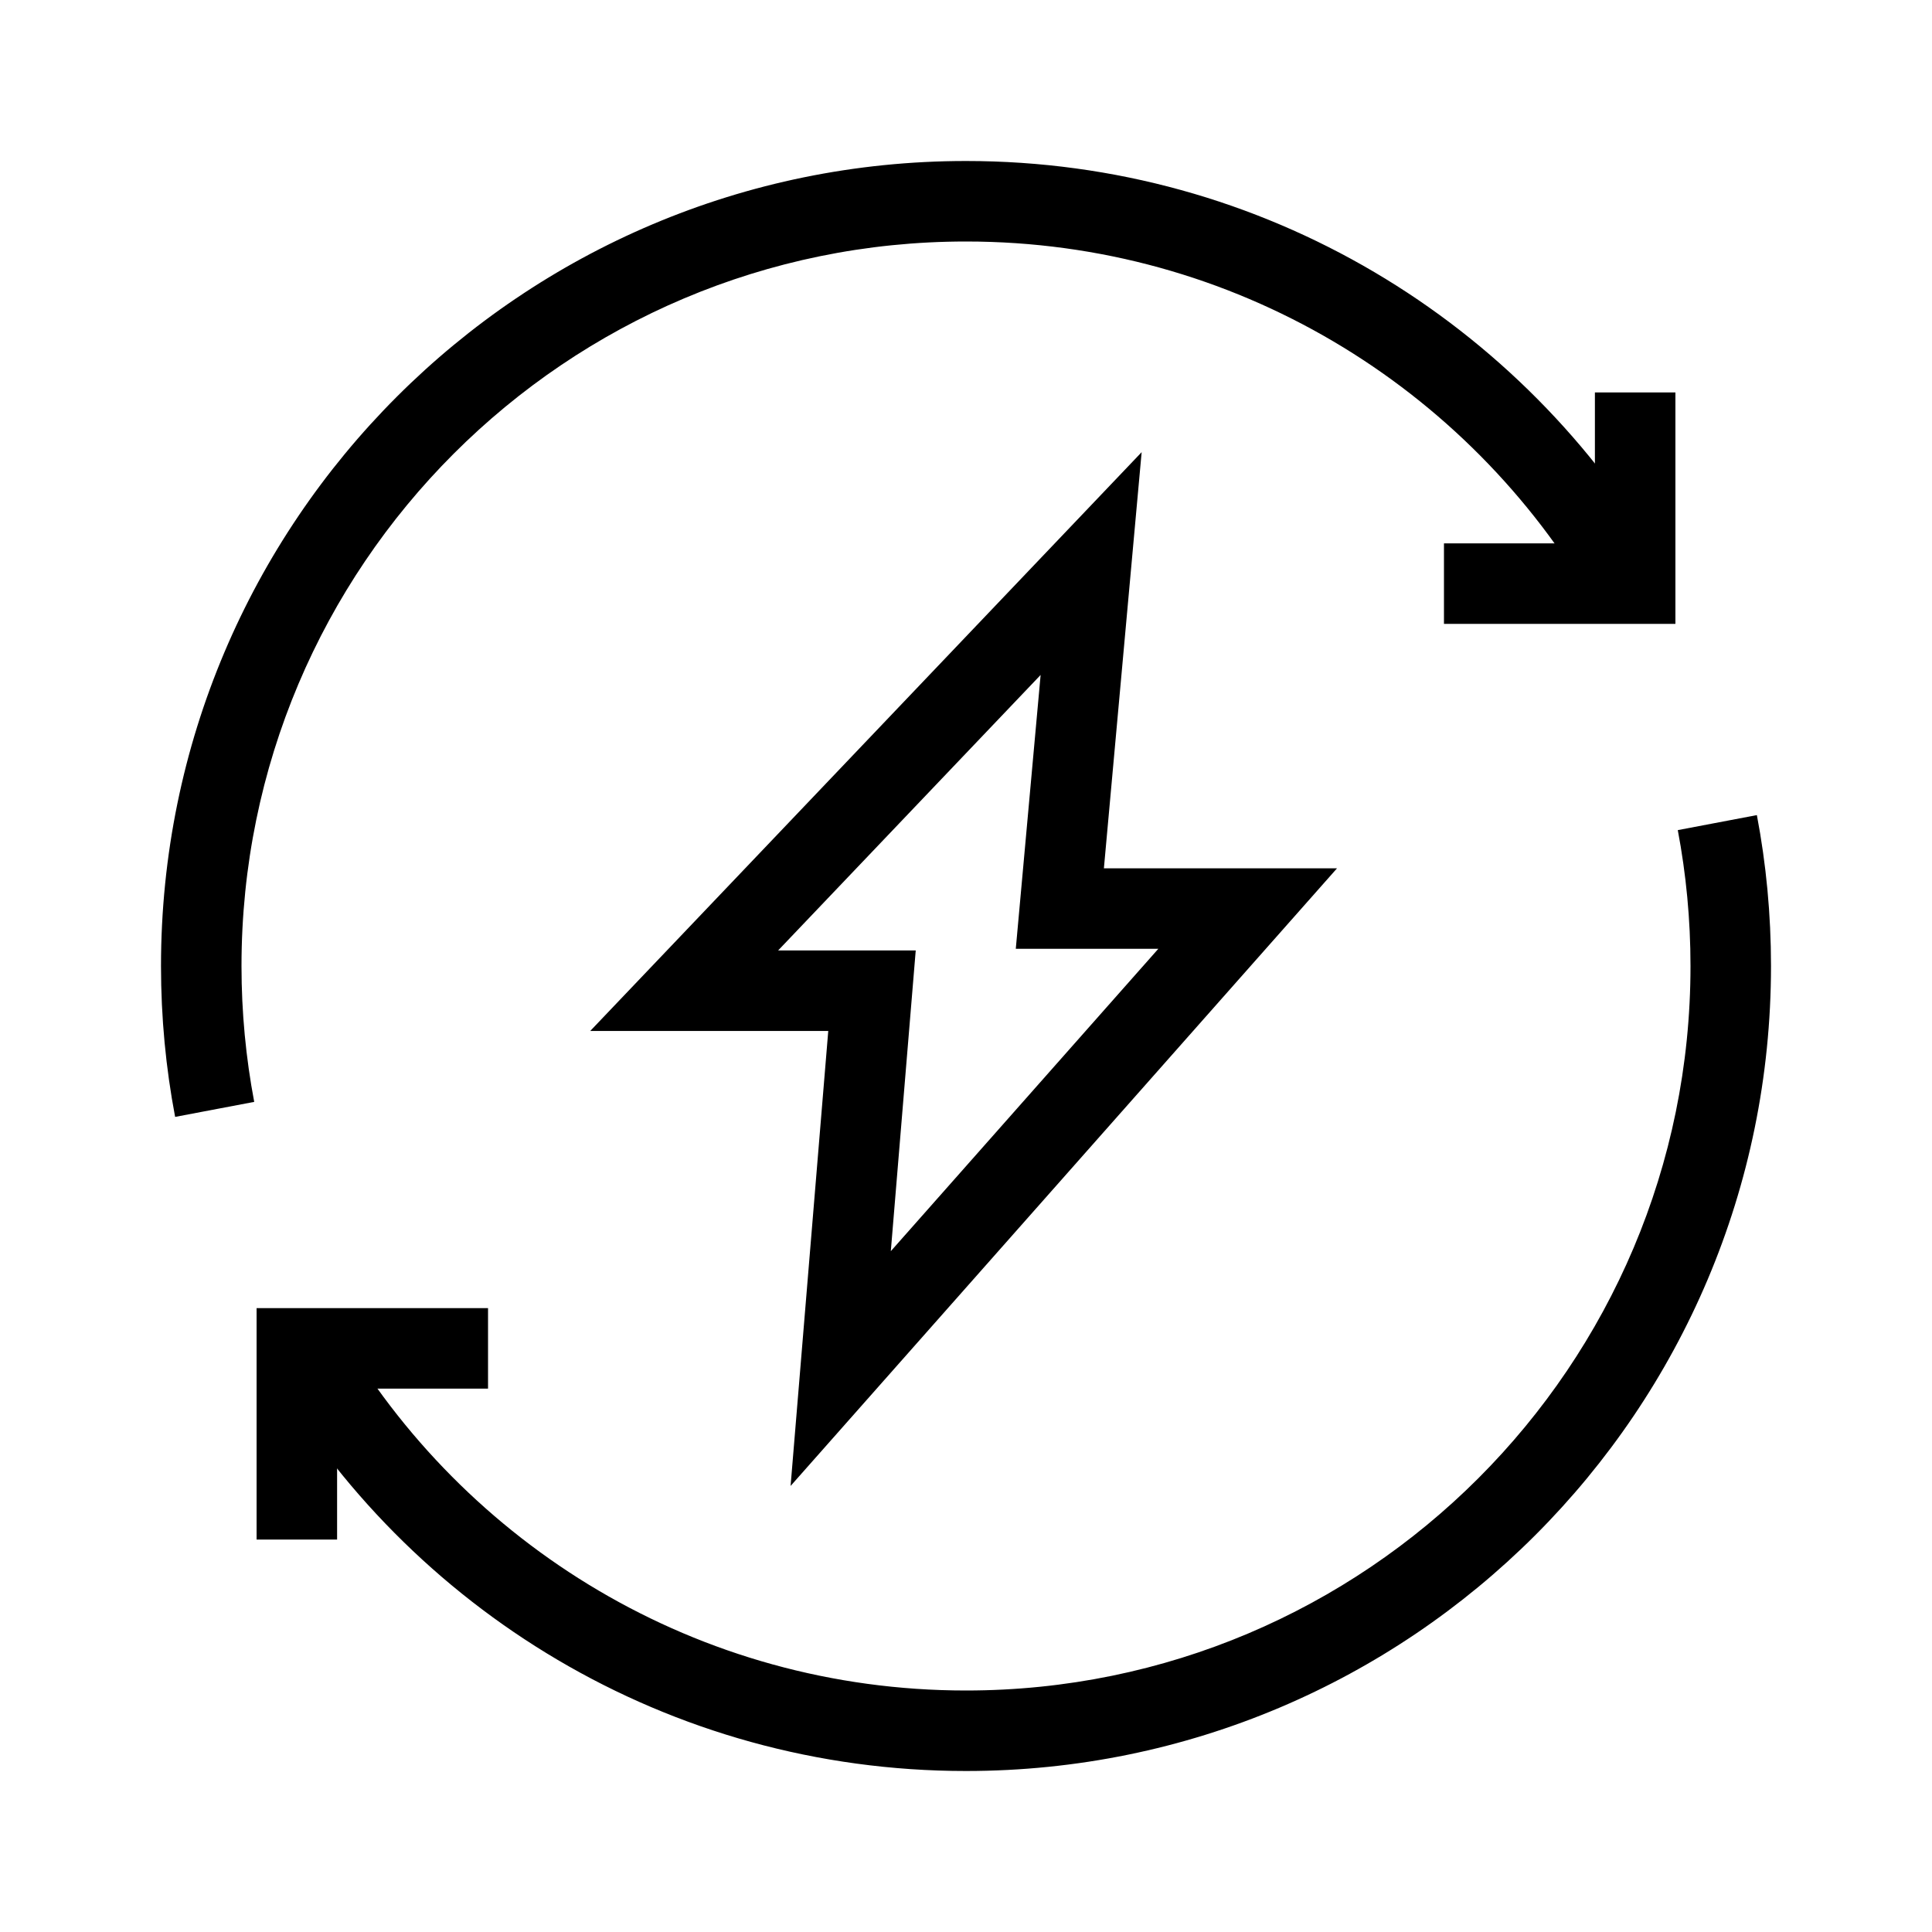 <svg width="48" height="48" viewBox="0 0 48 48" fill="none" xmlns="http://www.w3.org/2000/svg">
<path fill-rule="evenodd" clip-rule="evenodd" d="M24 6C14.059 6 6 14.059 6 24C6 25.155 6.109 26.283 6.316 27.376L4.351 27.749C4.12 26.534 4 25.28 4 24C4 12.954 12.954 4 24 4C31.404 4 37.867 8.024 41.324 13.999L39.593 15.001C36.479 9.618 30.661 6 24 6ZM42 24C42 22.845 41.891 21.717 41.684 20.624L43.649 20.251C43.88 21.466 44 22.72 44 24C44 35.046 35.046 44 24 44C16.596 44 10.133 39.976 6.676 34.001L8.407 32.999C11.521 38.382 17.339 42 24 42C33.941 42 42 33.941 42 24Z" fill="black"/>
<path fill-rule="evenodd" clip-rule="evenodd" d="M12.125 32.5L12.125 34.5L8.375 34.5L8.375 38.25L6.375 38.25L6.375 32.5L12.125 32.5Z" fill="black"/>
<path fill-rule="evenodd" clip-rule="evenodd" d="M41.625 9.75L39.625 9.75L39.625 13.5L35.875 13.5L35.875 15.5L41.625 15.5L41.625 9.75Z" fill="black"/>
<path fill-rule="evenodd" clip-rule="evenodd" d="M28.364 11.234L27.426 21.573H33.218L19.642 36.918L20.578 25.614H14.664L28.364 11.234ZM19.332 23.614H22.751L22.132 31.085L28.778 23.573H25.237L25.854 16.769L19.332 23.614Z" fill="black"/>
</svg>
